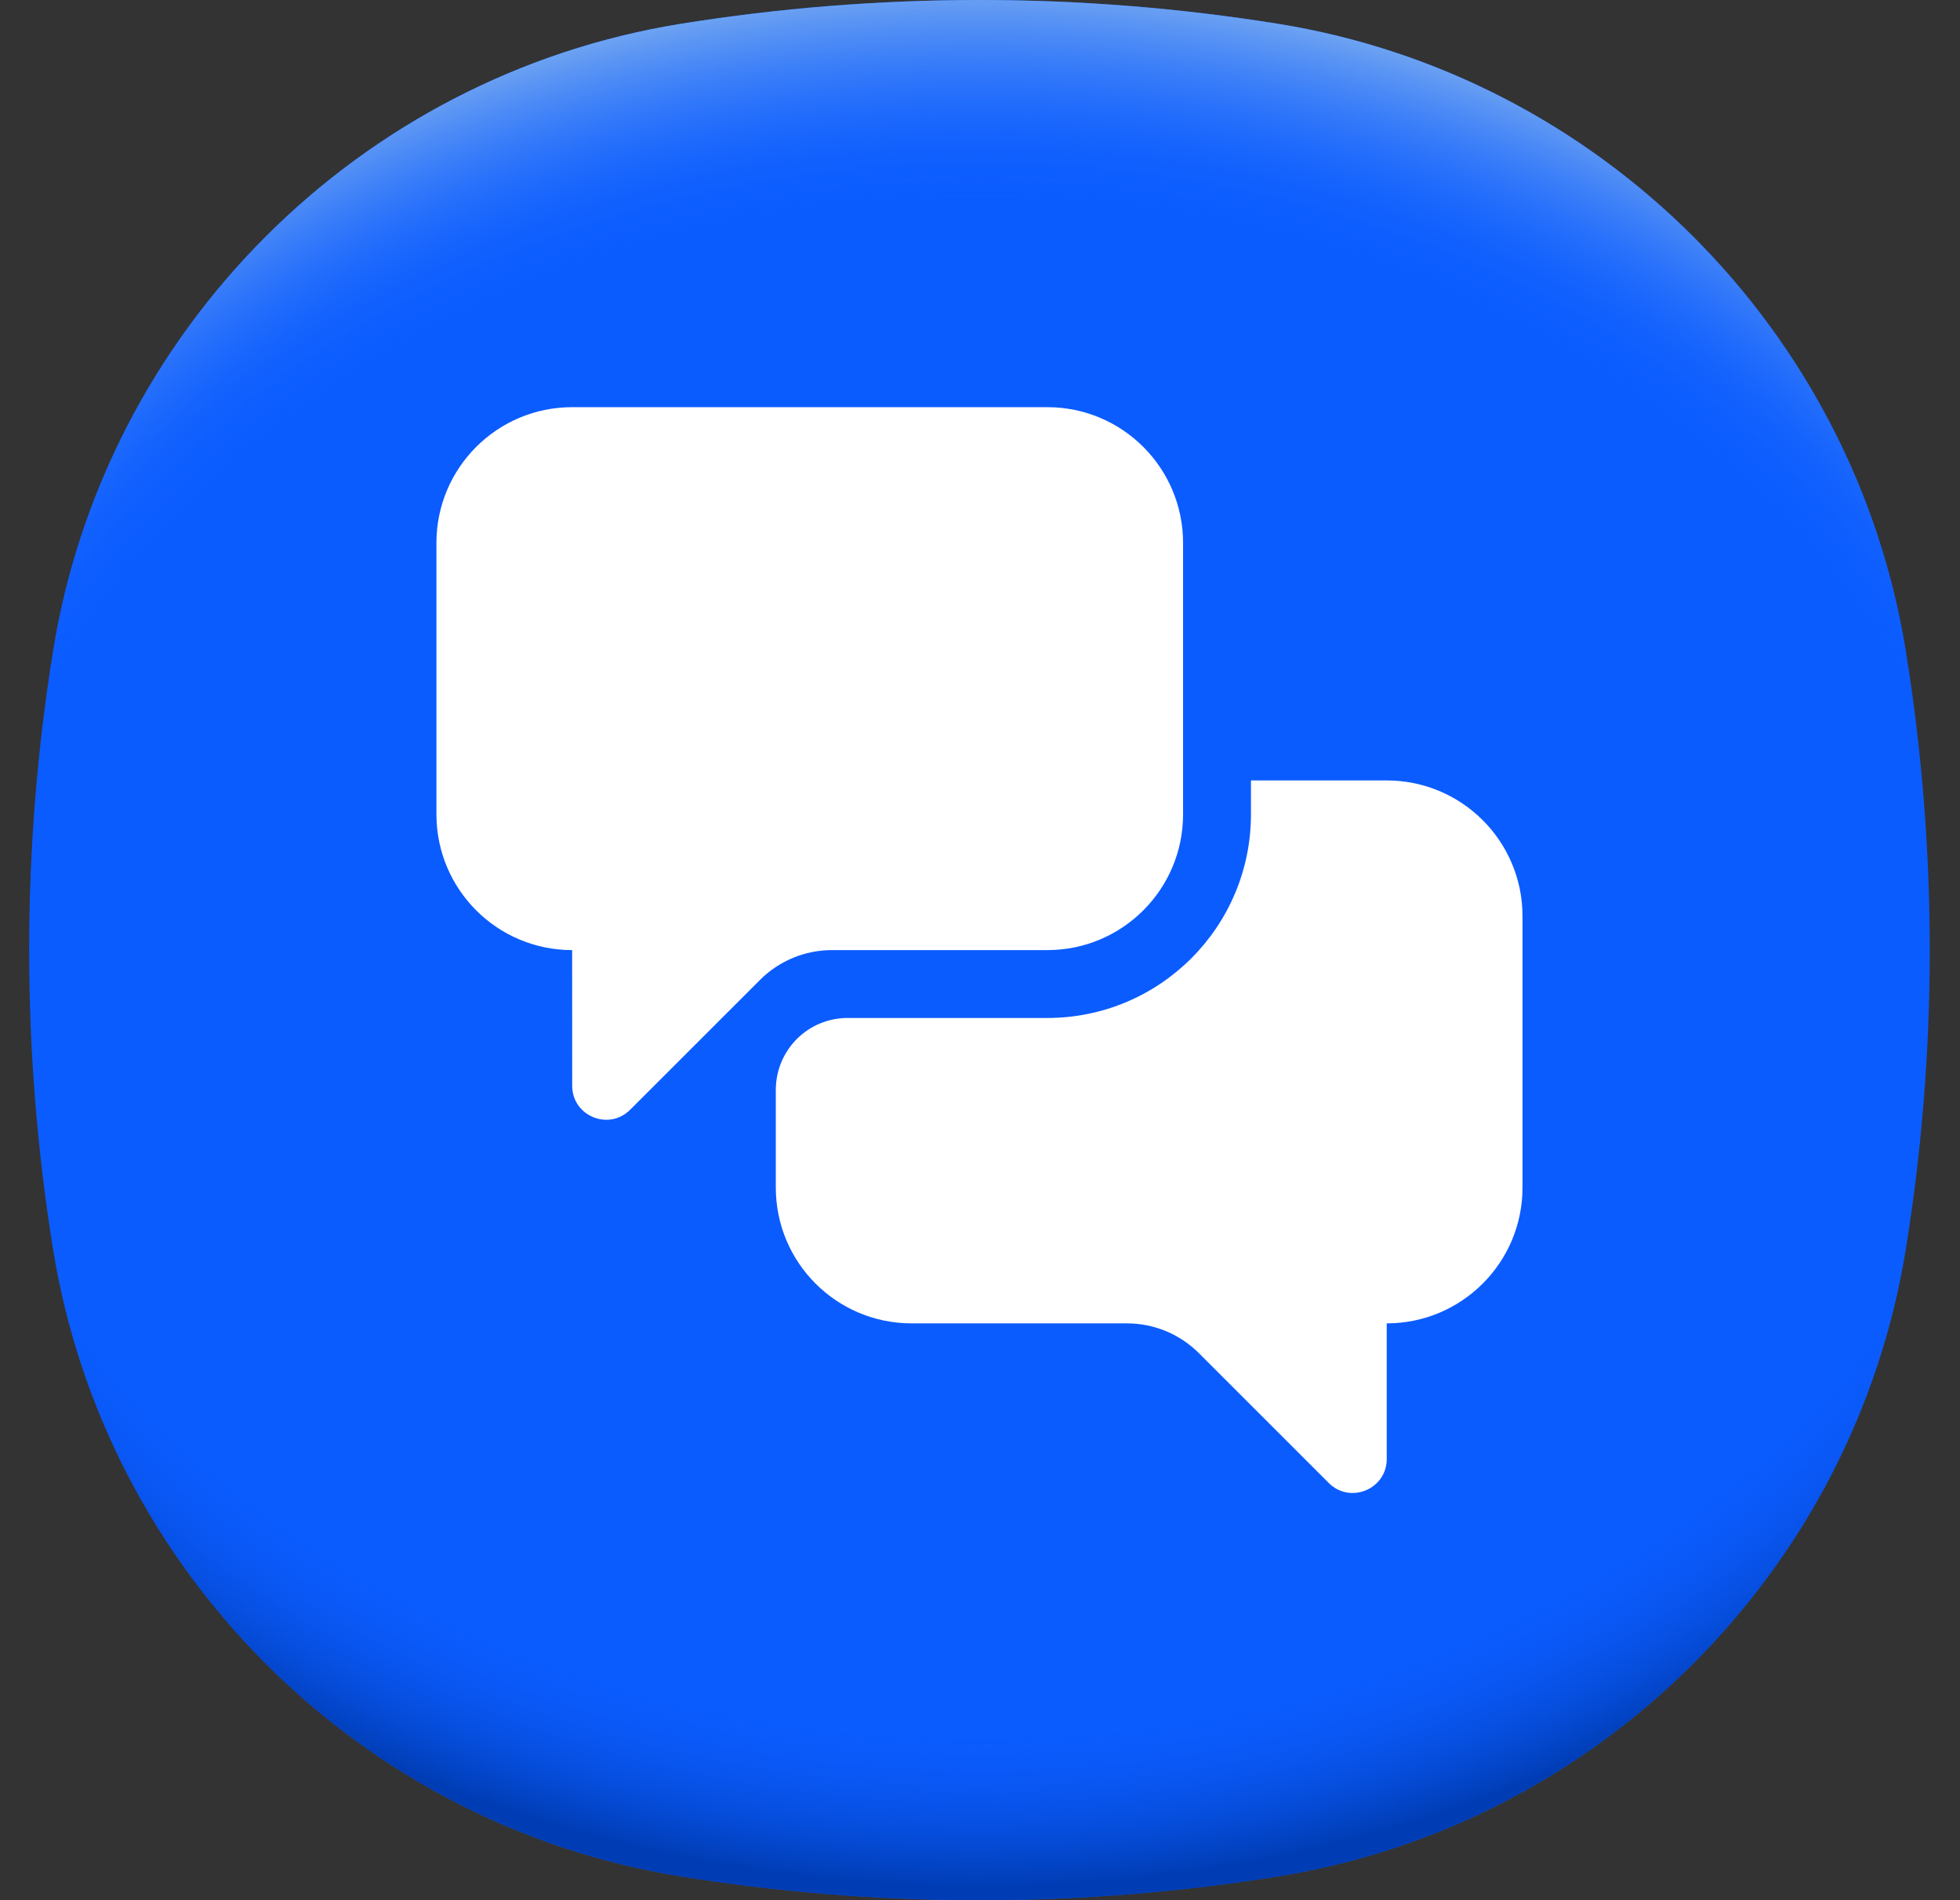 <?xml version="1.0" encoding="UTF-8"?>
<svg xmlns="http://www.w3.org/2000/svg" width="33" height="32" viewBox="0 0 33 32" fill="none">
  <rect x="0" y="0" width="33" height="32" fill="#333333" stroke="none"/>
  <path d="M32.491 16C32.491 17.711 32.353 19.389 32.09 21.024C31.221 26.44 26.931 30.73 21.515 31.599C19.879 31.862 18.201 32 16.491 32C14.78 32 13.102 31.862 11.466 31.599C6.051 30.73 1.761 26.44 0.891 21.024C0.628 19.389 0.491 17.711 0.491 16C0.491 14.289 0.628 12.611 0.891 10.975C1.761 5.56 6.051 1.27 11.466 0.4C13.102 0.138 14.78 0 16.491 0C18.201 0 19.879 0.138 21.515 0.4C26.931 1.27 31.221 5.56 32.09 10.975C32.353 12.611 32.491 14.289 32.491 16Z" fill="#0B5CFF"></path>
  <path d="M32.491 16C32.491 17.711 32.353 19.389 32.09 21.024C31.221 26.44 26.931 30.73 21.515 31.599C19.879 31.862 18.201 32 16.491 32C14.78 32 13.102 31.862 11.466 31.599C6.051 30.73 1.761 26.44 0.891 21.024C0.628 19.389 0.491 17.711 0.491 16C0.491 14.289 0.628 12.611 0.891 10.975C1.761 5.56 6.051 1.27 11.466 0.4C13.102 0.138 14.78 0 16.491 0C18.201 0 19.879 0.138 21.515 0.4C26.931 1.27 31.221 5.56 32.09 10.975C32.353 12.611 32.491 14.289 32.491 16Z" fill="url(#paint0_radial_3653_3275)"></path>
  <path d="M32.49 16C32.49 17.711 32.353 19.389 32.09 21.024C31.22 26.44 26.931 30.73 21.515 31.599C19.879 31.862 18.201 32 16.491 32C14.78 32 13.102 31.862 11.466 31.599C6.05 30.73 1.761 26.44 0.891 21.024C0.628 19.389 0.491 17.711 0.491 16C0.491 14.289 0.628 12.611 0.891 10.975C1.761 5.56 6.05 1.27 11.466 0.4C13.102 0.138 14.78 1.52588e-05 16.491 1.52588e-05C18.201 1.52588e-05 19.879 0.138 21.515 0.4C26.931 1.27 31.22 5.56 32.09 10.975C32.353 12.611 32.49 14.289 32.49 16Z" fill="url(#paint1_radial_3653_3275)"></path>
  <g clip-path="url(#clip0_3653_3275)">
    <path d="M17.634 6.857H9.633C8.371 6.857 7.348 7.88 7.348 9.143V13.714C7.348 14.977 8.371 16 9.633 16L9.634 18.285C9.634 18.794 10.249 19.049 10.609 18.689L12.796 16.502C13.117 16.181 13.553 16 14.008 16H17.634C18.896 16 19.919 14.977 19.919 13.714V9.143C19.919 7.88 18.896 6.857 17.634 6.857ZM25.634 15.428V20C25.634 21.262 24.61 22.286 23.348 22.286L23.348 24.57C23.348 25.079 22.732 25.334 22.372 24.974L20.186 22.788C19.864 22.466 19.428 22.286 18.974 22.286H15.348C14.085 22.286 13.062 21.262 13.062 20V18.353C13.062 18.032 13.19 17.724 13.416 17.497C13.643 17.27 13.951 17.143 14.272 17.143H17.634C19.527 17.143 21.062 15.608 21.062 13.714V13.143H23.348C24.61 13.143 25.634 14.166 25.634 15.428Z" fill="white"></path>
  </g>
  <defs>
    <radialGradient id="paint0_radial_3653_3275" cx="0" cy="0" r="1" gradientUnits="userSpaceOnUse" gradientTransform="translate(16.491 14.141) scale(21.572 18.029)">
      <stop offset="0.82" stop-color="#0B5CFF" stop-opacity="0"></stop>
      <stop offset="0.98" stop-color="#003CB3"></stop>
    </radialGradient>
    <radialGradient id="paint1_radial_3653_3275" cx="0" cy="0" r="1" gradientUnits="userSpaceOnUse" gradientTransform="translate(16.491 17.853) scale(21.564 18.023)">
      <stop offset="0.8" stop-color="#0B5CFF" stop-opacity="0"></stop>
      <stop offset="1" stop-color="#71A5F1"></stop>
    </radialGradient>
    <clipPath id="clip0_3653_3275">
      <rect width="20.571" height="20.571" fill="white" transform="translate(6.205 5.714)"></rect>
    </clipPath>
  </defs>
</svg>
